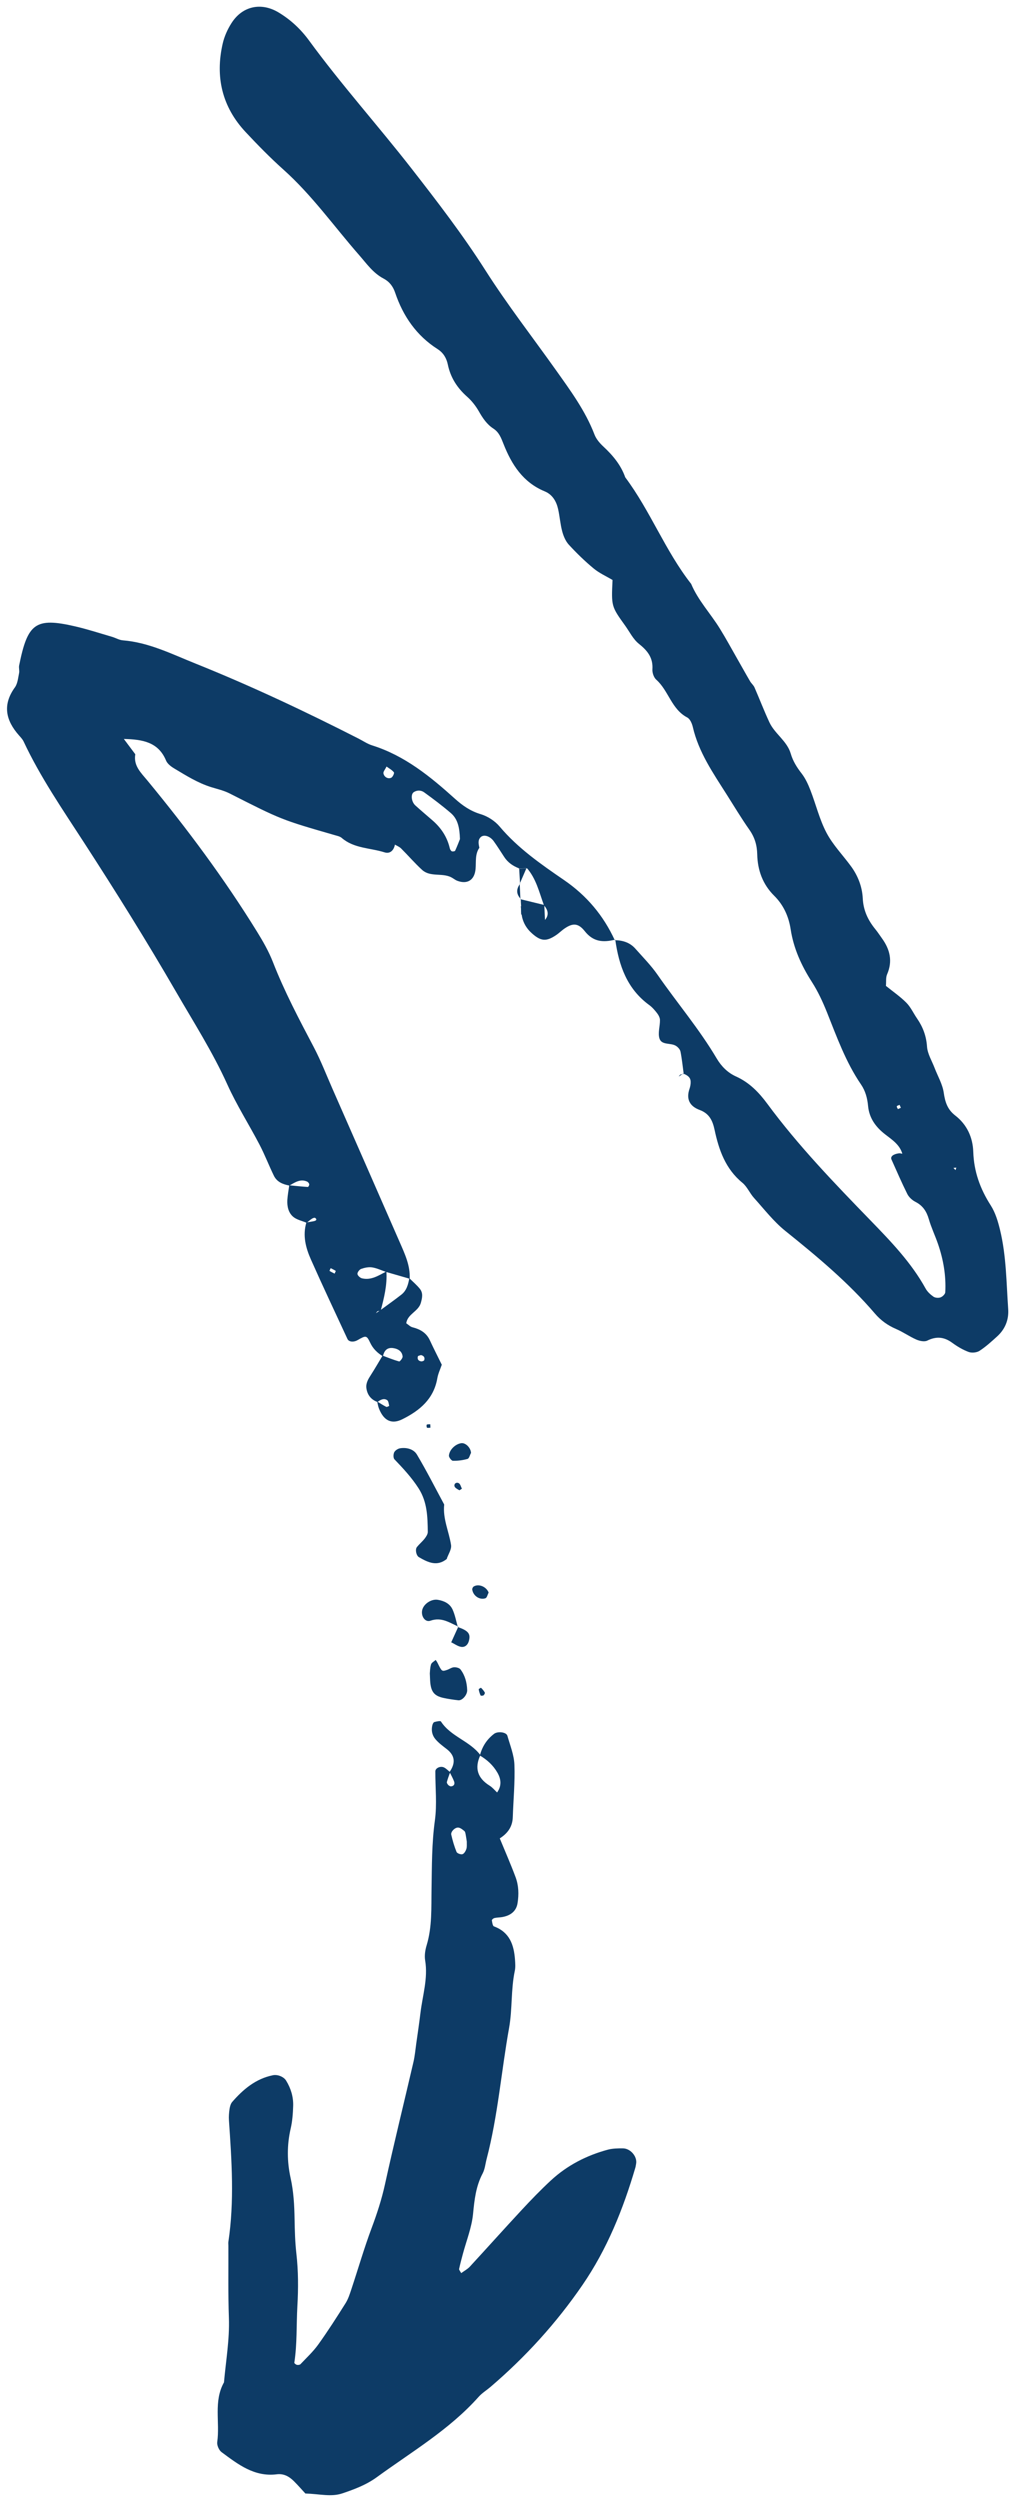 <svg xmlns="http://www.w3.org/2000/svg" width="72" height="177" viewBox="0 0 72 177" fill="none"><path d="M43.569 66.566C44.135 66.574 44.643 66.736 45.024 67.166C45.561 67.772 46.137 68.353 46.598 69.015C47.98 71.005 49.559 72.859 50.793 74.947C51.127 75.509 51.578 75.956 52.158 76.216C53.103 76.642 53.78 77.342 54.372 78.143C56.568 81.12 59.133 83.774 61.704 86.423C63.147 87.91 64.583 89.4 65.595 91.233C65.719 91.459 65.936 91.658 66.151 91.808C66.275 91.893 66.508 91.911 66.655 91.856C66.797 91.805 66.982 91.624 66.988 91.493C67.05 90.325 66.854 89.184 66.474 88.081C66.271 87.488 65.995 86.918 65.822 86.318C65.661 85.767 65.396 85.358 64.868 85.091C64.64 84.974 64.413 84.765 64.299 84.541C63.899 83.74 63.545 82.917 63.178 82.1C63.083 81.89 63.286 81.713 63.702 81.657C63.789 81.646 63.88 81.68 63.968 81.693L63.952 81.712C63.771 81.055 63.237 80.709 62.736 80.322C62.073 79.811 61.597 79.178 61.517 78.304C61.467 77.764 61.333 77.244 61.017 76.783C59.942 75.211 59.304 73.427 58.606 71.68C58.302 70.923 57.969 70.203 57.529 69.516C56.797 68.373 56.239 67.158 56.031 65.795C55.893 64.892 55.527 64.075 54.859 63.416C54.045 62.61 53.686 61.601 53.662 60.494C53.648 59.834 53.482 59.284 53.103 58.744C52.535 57.937 52.028 57.09 51.499 56.256C50.538 54.74 49.507 53.261 49.096 51.469C49.038 51.224 48.902 50.905 48.705 50.801C47.579 50.213 47.382 48.898 46.504 48.121C46.329 47.964 46.217 47.629 46.234 47.386C46.288 46.569 45.885 46.068 45.274 45.582C44.866 45.256 44.617 44.735 44.303 44.298C43.319 42.929 43.322 42.929 43.408 41.064C42.968 40.802 42.468 40.58 42.067 40.247C41.444 39.732 40.861 39.163 40.312 38.568C40.082 38.318 39.931 37.957 39.842 37.623C39.703 37.105 39.668 36.56 39.549 36.037C39.426 35.492 39.142 35.011 38.607 34.792C37.06 34.154 36.257 32.889 35.683 31.436C35.514 31.012 35.371 30.608 34.961 30.343C34.497 30.042 34.202 29.595 33.931 29.119C33.712 28.737 33.426 28.373 33.097 28.083C32.396 27.461 31.927 26.731 31.736 25.813C31.643 25.367 31.429 24.987 31.016 24.721C29.513 23.765 28.564 22.383 28.005 20.73C27.852 20.273 27.593 19.939 27.178 19.721C26.437 19.331 25.984 18.671 25.448 18.058C23.674 16.034 22.113 13.821 20.087 12.01C19.148 11.17 18.262 10.265 17.401 9.345C15.736 7.563 15.245 5.445 15.779 3.098C15.895 2.585 16.125 2.07 16.412 1.625C17.181 0.428 18.503 0.148 19.72 0.869C20.587 1.384 21.313 2.064 21.901 2.868C24.189 5.996 26.781 8.881 29.163 11.933C30.989 14.274 32.807 16.639 34.399 19.138C35.945 21.564 37.705 23.827 39.367 26.163C40.41 27.631 41.479 29.071 42.13 30.769C42.251 31.087 42.505 31.381 42.759 31.617C43.43 32.241 44.001 32.922 44.308 33.794C46.089 36.174 47.141 38.997 48.98 41.342C49.474 42.514 50.355 43.439 51.013 44.506C51.438 45.191 51.824 45.904 52.224 46.603C52.536 47.146 52.838 47.695 53.155 48.235C53.245 48.389 53.399 48.512 53.47 48.674C53.828 49.495 54.148 50.334 54.527 51.146C54.908 51.96 55.774 52.46 56.037 53.359C56.191 53.886 56.469 54.331 56.808 54.764C57.078 55.112 57.269 55.532 57.43 55.945C57.82 56.946 58.072 58.017 58.57 58.961C59.023 59.824 59.734 60.549 60.316 61.346C60.804 62.016 61.101 62.794 61.14 63.599C61.182 64.465 61.511 65.151 62.035 65.794C62.206 66.003 62.352 66.231 62.511 66.45C63.072 67.233 63.269 68.056 62.865 68.985C62.765 69.213 62.809 69.502 62.782 69.803C63.277 70.203 63.799 70.56 64.233 70.998C64.543 71.311 64.733 71.742 64.989 72.112C65.406 72.716 65.644 73.355 65.695 74.107C65.731 74.617 66.04 75.111 66.231 75.611C66.455 76.195 66.794 76.764 66.88 77.368C66.976 78.029 67.142 78.552 67.69 78.977C68.524 79.619 68.94 80.53 68.972 81.553C69.017 82.948 69.458 84.17 70.207 85.339C70.538 85.854 70.725 86.483 70.87 87.084C71.316 88.923 71.316 90.814 71.447 92.689C71.498 93.444 71.23 94.108 70.663 94.622C70.265 94.984 69.86 95.353 69.411 95.644C69.215 95.77 68.863 95.803 68.644 95.722C68.229 95.568 67.833 95.331 67.473 95.068C66.903 94.651 66.351 94.601 65.712 94.918C65.512 95.017 65.172 94.946 64.942 94.846C64.45 94.631 64.002 94.311 63.507 94.098C62.91 93.842 62.418 93.489 61.996 92.996C60.115 90.799 57.903 88.958 55.652 87.151C54.82 86.482 54.149 85.608 53.427 84.809C53.128 84.476 52.947 84.02 52.611 83.743C51.411 82.763 50.943 81.416 50.641 80.002C50.497 79.326 50.26 78.839 49.581 78.587C48.881 78.326 48.609 77.828 48.863 77.09C48.919 76.924 48.955 76.736 48.943 76.561C48.925 76.253 48.681 76.117 48.423 76.014L48.453 76.045C48.38 75.514 48.328 74.98 48.224 74.456C48.194 74.304 48.046 74.141 47.906 74.052C47.538 73.816 46.889 74.02 46.734 73.528C46.609 73.133 46.777 72.655 46.769 72.215C46.766 72.052 46.667 71.869 46.563 71.733C46.4 71.521 46.217 71.311 46.004 71.156C44.429 70.007 43.858 68.354 43.602 66.534C43.599 66.527 43.569 66.566 43.569 66.566ZM63.841 78.432C63.813 78.364 63.782 78.294 63.751 78.226C63.682 78.259 63.579 78.277 63.554 78.33C63.534 78.376 63.603 78.461 63.632 78.529C63.702 78.498 63.773 78.465 63.841 78.432ZM67.566 82.686L67.712 82.847L67.773 82.671L67.566 82.686Z" fill="#0D3B66"></path><path d="M35.415 130.157C35.791 131.071 36.192 131.978 36.536 132.903C36.759 133.5 36.779 134.132 36.674 134.766C36.586 135.288 36.217 135.628 35.569 135.736C35.393 135.764 35.209 135.761 35.036 135.802C34.965 135.818 34.85 135.916 34.857 135.962C34.88 136.115 34.912 136.358 35.006 136.393C36.117 136.803 36.42 137.701 36.496 138.743C36.515 139.012 36.537 139.29 36.48 139.55C36.202 140.876 36.314 142.248 36.08 143.564C35.525 146.655 35.285 149.801 34.488 152.85C34.396 153.199 34.366 153.576 34.202 153.887C33.727 154.787 33.621 155.74 33.525 156.737C33.433 157.706 33.052 158.646 32.797 159.601C32.705 159.948 32.61 160.296 32.536 160.646C32.522 160.711 32.608 160.799 32.683 160.941C32.897 160.784 33.13 160.663 33.298 160.481C34.522 159.154 35.725 157.809 36.955 156.486C37.631 155.759 38.32 155.044 39.049 154.37C40.197 153.312 41.563 152.609 43.071 152.202C43.413 152.111 43.785 152.106 44.141 152.108C44.688 152.11 45.177 152.7 45.078 153.203C45.06 153.29 45.052 153.382 45.027 153.468C44.16 156.414 43.028 159.238 41.268 161.797C39.416 164.492 37.238 166.882 34.751 169.006C34.476 169.24 34.157 169.434 33.921 169.699C31.854 172.019 29.186 173.583 26.706 175.388C25.956 175.933 25.124 176.245 24.266 176.534C23.464 176.806 22.659 176.575 21.64 176.545C21.436 176.326 21.142 175.985 20.824 175.669C20.495 175.342 20.11 175.122 19.614 175.185C18.016 175.385 16.861 174.472 15.702 173.617C15.516 173.48 15.363 173.127 15.394 172.903C15.594 171.497 15.121 170.015 15.873 168.675C16.007 167.157 16.274 165.654 16.221 164.118C16.16 162.411 16.193 160.705 16.185 158.996C16.185 158.907 16.171 158.814 16.184 158.727C16.615 155.86 16.421 152.993 16.224 150.123C16.205 149.857 16.229 149.584 16.267 149.319C16.294 149.147 16.346 148.949 16.454 148.823C17.236 147.926 18.121 147.179 19.338 146.931C19.674 146.861 20.109 147.037 20.275 147.31C20.615 147.862 20.796 148.464 20.776 149.103C20.759 149.641 20.72 150.187 20.599 150.708C20.33 151.872 20.34 153.046 20.59 154.186C20.808 155.165 20.86 156.137 20.876 157.125C20.89 157.931 20.911 158.742 21.002 159.543C21.144 160.793 21.145 162.025 21.074 163.285C21 164.615 21.062 165.955 20.858 167.284C20.85 167.326 20.967 167.419 21.038 167.435C21.116 167.454 21.242 167.44 21.292 167.39C21.723 166.935 22.19 166.503 22.553 165.997C23.235 165.047 23.868 164.06 24.491 163.068C24.677 162.771 24.787 162.424 24.899 162.087C25.381 160.637 25.805 159.168 26.34 157.738C26.72 156.724 27.049 155.713 27.282 154.652C27.917 151.757 28.63 148.878 29.3 145.992C29.4 145.559 29.439 145.111 29.501 144.668C29.602 143.958 29.708 143.247 29.794 142.535C29.94 141.296 30.341 140.08 30.129 138.802C30.071 138.459 30.131 138.073 30.233 137.733C30.63 136.422 30.559 135.082 30.582 133.738C30.607 132.126 30.596 130.511 30.818 128.897C30.976 127.755 30.846 126.575 30.851 125.412C30.852 125.182 31.22 125.009 31.479 125.145C31.635 125.226 31.762 125.365 31.9 125.479C31.819 125.708 31.729 125.936 31.668 126.169C31.651 126.229 31.714 126.327 31.767 126.382C31.819 126.433 31.909 126.486 31.976 126.477C32.162 126.458 32.25 126.317 32.18 126.13C32.094 125.9 31.968 125.681 31.859 125.459C32.275 124.859 32.279 124.317 31.656 123.837C31.375 123.621 31.082 123.404 30.857 123.138C30.621 122.861 30.548 122.506 30.641 122.14C30.662 122.06 30.716 121.943 30.78 121.925C30.935 121.882 31.208 121.821 31.249 121.886C31.943 122.959 33.298 123.263 34.043 124.266C33.618 125.176 33.832 125.89 34.695 126.427C34.906 126.559 35.072 126.766 35.258 126.94L35.226 126.912C35.552 126.45 35.526 125.988 35.249 125.508C34.948 124.984 34.521 124.598 34.007 124.293C34.167 123.668 34.495 123.154 35.013 122.759C35.27 122.563 35.882 122.628 35.958 122.899C36.15 123.577 36.429 124.257 36.455 124.944C36.501 126.183 36.38 127.426 36.339 128.668C36.317 129.359 35.954 129.828 35.389 130.179C35.335 130.112 35.282 130.046 35.229 129.977C35.294 130.038 35.355 130.096 35.415 130.157ZM24.691 165.267C24.757 165.29 24.825 165.314 24.891 165.338C24.821 165.319 24.75 165.301 24.677 165.282L24.691 165.267ZM33.08 130.391C33.053 130.219 33.032 130.047 32.998 129.878C32.982 129.795 32.964 129.687 32.907 129.641C32.782 129.538 32.636 129.417 32.485 129.397C32.251 129.367 31.931 129.688 31.979 129.898C32.073 130.314 32.194 130.728 32.354 131.121C32.397 131.223 32.656 131.318 32.774 131.28C32.896 131.242 33.004 131.051 33.051 130.907C33.1 130.746 33.074 130.565 33.08 130.391Z" fill="#0D3B66"></path><path d="M27.135 96.03C26.745 95.788 26.436 95.5 26.232 95.065C25.977 94.529 25.931 94.546 25.335 94.886C25.049 95.049 24.718 95.011 24.622 94.801C23.753 92.926 22.869 91.059 22.031 89.17C21.664 88.345 21.437 87.471 21.712 86.554C21.87 86.526 22.029 86.501 22.187 86.473C22.429 86.433 22.487 86.339 22.331 86.228C22.29 86.198 22.173 86.244 22.11 86.284C21.977 86.37 21.858 86.477 21.731 86.576C21.412 86.441 21.042 86.368 20.786 86.159C20.437 85.87 20.337 85.412 20.363 84.961C20.383 84.614 20.452 84.269 20.497 83.922C20.938 83.964 21.38 84.011 21.82 84.04C21.85 84.041 21.928 83.906 21.915 83.85C21.901 83.776 21.83 83.688 21.761 83.657C21.278 83.445 20.898 83.721 20.508 83.939C20.047 83.856 19.624 83.685 19.41 83.246C19.056 82.522 18.767 81.763 18.394 81.049C17.647 79.618 16.771 78.248 16.11 76.783C15.072 74.486 13.721 72.376 12.465 70.204C10.393 66.627 8.206 63.127 5.957 59.66C4.443 57.324 2.861 55.03 1.674 52.501C1.598 52.341 1.469 52.207 1.35 52.072C0.405 51.007 0.161 49.904 1.056 48.666C1.251 48.396 1.281 47.999 1.353 47.654C1.389 47.483 1.322 47.289 1.356 47.117C1.958 44.132 2.502 43.693 5.334 44.35C6.213 44.554 7.07 44.835 7.937 45.087C8.195 45.163 8.445 45.316 8.705 45.337C10.551 45.485 12.17 46.307 13.846 46.978C17.788 48.56 21.622 50.367 25.406 52.293C25.728 52.457 26.034 52.669 26.373 52.775C28.683 53.5 30.495 54.981 32.242 56.554C32.786 57.043 33.344 57.43 34.071 57.647C34.565 57.795 35.076 58.127 35.406 58.519C36.702 60.055 38.334 61.189 39.965 62.305C41.581 63.412 42.761 64.819 43.566 66.566L43.597 66.527C42.762 66.736 42.052 66.705 41.436 65.925C40.969 65.336 40.576 65.361 40.031 65.725C39.809 65.873 39.617 66.071 39.395 66.218C38.703 66.681 38.326 66.634 37.721 66.106C37.292 65.732 37.043 65.287 36.962 64.735L36.941 64.758C36.93 64.558 36.92 64.359 36.912 64.159L36.931 64.175C36.917 64 36.91 63.825 36.904 63.647L36.877 63.663C37.443 63.8 38.006 63.939 38.572 64.076C38.588 64.446 38.607 64.816 38.624 65.186L38.597 65.161C38.933 64.79 38.84 64.438 38.548 64.094C38.209 63.177 37.999 62.2 37.316 61.436L37.351 61.469C37.152 61.48 36.955 61.49 36.756 61.502L36.788 61.483C36.355 61.32 35.99 61.069 35.734 60.679C35.487 60.306 35.251 59.922 34.988 59.559C34.727 59.197 34.288 59.059 34.067 59.27C33.846 59.479 33.918 59.758 33.969 60.02L33.992 59.994C33.649 60.459 33.747 61.001 33.702 61.525C33.632 62.313 33.12 62.629 32.41 62.363C32.247 62.302 32.109 62.176 31.948 62.1C31.301 61.794 30.481 62.108 29.911 61.589C29.39 61.113 28.928 60.573 28.426 60.074C28.303 59.952 28.127 59.884 27.975 59.793L27.992 59.775C27.921 60.194 27.649 60.475 27.253 60.349C26.236 60.026 25.087 60.08 24.215 59.325C24.087 59.215 23.888 59.179 23.716 59.128C19.925 58.036 19.928 58.031 16.263 56.173C15.868 55.973 15.419 55.87 14.991 55.739C14.03 55.444 13.19 54.913 12.341 54.405C12.117 54.271 11.862 54.078 11.768 53.851C11.222 52.538 10.11 52.352 8.776 52.319C9.084 52.729 9.336 53.068 9.588 53.403C9.45 54.219 9.986 54.706 10.449 55.267C13.258 58.67 15.891 62.204 18.211 65.959C18.636 66.644 19.044 67.358 19.337 68.105C20.152 70.196 21.199 72.173 22.244 74.155C22.744 75.107 23.133 76.118 23.567 77.103C25.157 80.72 26.75 84.339 28.332 87.961C28.691 88.784 29.08 89.603 29.033 90.538C28.476 90.378 27.919 90.216 27.364 90.057C27.035 89.945 26.712 89.788 26.373 89.734C26.126 89.695 25.845 89.754 25.6 89.838C25.475 89.881 25.323 90.08 25.331 90.196C25.34 90.311 25.52 90.478 25.654 90.508C26.313 90.665 26.838 90.299 27.383 90.021C27.447 90.975 27.219 91.887 26.979 92.798C26.905 92.811 26.822 92.811 26.756 92.841C26.708 92.866 26.679 92.932 26.641 92.978C26.745 92.909 26.849 92.839 26.952 92.767C27.45 92.4 27.955 92.045 28.442 91.664C28.816 91.373 28.929 90.941 29.006 90.497C29.256 90.744 29.529 90.975 29.75 91.245C29.995 91.547 29.925 91.885 29.824 92.246C29.651 92.861 28.874 93.032 28.791 93.692C28.94 93.79 29.07 93.932 29.229 93.974C29.775 94.111 30.214 94.361 30.461 94.892C30.719 95.453 31.002 96 31.308 96.625C31.204 96.932 31.049 97.252 30.991 97.587C30.737 99.049 29.751 99.872 28.503 100.49C27.773 100.851 27.21 100.613 26.861 99.743C26.795 99.58 26.771 99.401 26.73 99.23C26.944 99.36 27.153 99.498 27.375 99.61C27.422 99.632 27.584 99.545 27.581 99.535C27.547 99.393 27.531 99.194 27.433 99.129C27.191 98.974 26.958 99.112 26.749 99.264C26.294 99.097 26.035 98.766 25.966 98.299C25.912 97.929 26.102 97.629 26.296 97.328C26.58 96.885 26.841 96.429 27.112 95.98C27.501 96.125 27.886 96.284 28.286 96.394C28.336 96.409 28.543 96.159 28.532 96.045C28.502 95.701 28.242 95.494 27.83 95.443C27.394 95.399 27.218 95.667 27.135 96.03ZM32.595 59.41C32.569 58.607 32.448 57.993 31.944 57.563C31.342 57.047 30.706 56.568 30.061 56.101C29.851 55.949 29.573 55.924 29.324 56.085C29.095 56.233 29.147 56.767 29.435 57.027C29.827 57.382 30.232 57.723 30.633 58.071C31.255 58.605 31.689 59.256 31.875 60.06C31.895 60.141 31.952 60.242 32.019 60.273C32.08 60.302 32.236 60.275 32.256 60.229C32.401 59.912 32.525 59.587 32.595 59.41ZM27.393 54.272C27.289 54.487 27.152 54.635 27.173 54.755C27.219 55.023 27.512 55.178 27.733 55.061C27.839 55.003 27.958 54.735 27.915 54.683C27.787 54.519 27.582 54.41 27.393 54.272ZM29.831 95.942C29.756 95.97 29.629 95.987 29.614 96.034C29.557 96.225 29.648 96.362 29.849 96.388C29.917 96.397 30.047 96.351 30.064 96.301C30.125 96.11 30.031 95.986 29.831 95.942ZM23.434 89.788C23.405 89.856 23.342 89.976 23.352 89.983C23.466 90.056 23.591 90.114 23.711 90.175C23.74 90.109 23.804 89.989 23.794 89.983C23.682 89.907 23.557 89.851 23.434 89.788Z" fill="#0D3B66"></path><path d="M31.679 110.363C30.98 110.941 30.33 110.625 29.687 110.25C29.497 110.141 29.405 109.705 29.548 109.53C29.715 109.323 29.927 109.149 30.091 108.94C30.197 108.804 30.317 108.622 30.316 108.464C30.302 107.396 30.282 106.341 29.662 105.375C29.174 104.614 28.572 103.969 27.953 103.323C27.863 103.229 27.869 102.961 27.937 102.824C28.005 102.692 28.198 102.566 28.352 102.541C28.826 102.465 29.32 102.603 29.549 102.992C30.235 104.144 30.843 105.345 31.479 106.524C31.369 107.527 31.817 108.434 31.965 109.389C32.014 109.698 31.762 110.055 31.65 110.389C31.601 110.318 31.55 110.244 31.502 110.172C31.56 110.236 31.62 110.299 31.679 110.363Z" fill="#0D3B66"></path><path d="M30.459 118.483C30.472 118.359 30.471 118.089 30.546 117.843C30.584 117.717 30.762 117.631 30.876 117.526C30.922 117.598 30.976 117.667 31.012 117.745C31.31 118.345 31.31 118.358 31.683 118.232C31.847 118.177 32.003 118.055 32.17 118.046C32.324 118.036 32.549 118.089 32.632 118.196C32.958 118.624 33.089 119.13 33.108 119.666C33.12 119.989 32.768 120.415 32.479 120.383C32.13 120.344 31.781 120.293 31.436 120.219C30.797 120.081 30.561 119.804 30.493 119.147C30.476 118.972 30.475 118.796 30.459 118.483Z" fill="#0D3B66"></path><path d="M32.481 115.166C31.853 114.891 31.291 114.472 30.504 114.75C30.085 114.898 29.764 114.328 29.96 113.873C30.123 113.493 30.614 113.203 31.022 113.269C31.472 113.342 31.881 113.537 32.072 113.957C32.249 114.346 32.327 114.783 32.445 115.197L32.481 115.166Z" fill="#0D3B66"></path><path d="M33.38 102.867C33.3 103.014 33.25 103.259 33.135 103.293C32.8 103.389 32.443 103.434 32.096 103.427C31.994 103.425 31.801 103.175 31.813 103.056C31.853 102.628 32.282 102.238 32.688 102.18C32.995 102.139 33.358 102.499 33.38 102.867Z" fill="#0D3B66"></path><path d="M34.627 112.755C34.555 112.895 34.512 113.122 34.401 113.16C33.987 113.305 33.521 112.98 33.466 112.54C33.458 112.471 33.512 112.362 33.57 112.327C33.923 112.113 34.466 112.338 34.627 112.755Z" fill="#0D3B66"></path><path d="M32.445 115.197C33.197 115.463 33.37 115.679 33.223 116.201C33.144 116.475 32.936 116.651 32.662 116.599C32.425 116.554 32.212 116.392 31.987 116.282L31.963 116.308C32.136 115.928 32.309 115.548 32.481 115.166L32.445 115.197Z" fill="#0D3B66"></path><path d="M34.09 119.499C34.19 119.6 34.291 119.711 34.357 119.837C34.379 119.878 34.32 119.994 34.265 120.034C34.214 120.069 34.072 120.069 34.058 120.042C33.994 119.907 33.949 119.759 33.924 119.611C33.92 119.579 34.082 119.487 34.09 119.499Z" fill="#0D3B66"></path><path d="M32.734 105.401C32.668 105.439 32.575 105.528 32.545 105.51C32.416 105.435 32.234 105.343 32.208 105.225C32.166 105.042 32.342 104.919 32.514 105.014C32.625 105.075 32.662 105.266 32.734 105.401Z" fill="#0D3B66"></path><path d="M30.504 101.08C30.427 101.084 30.326 101.116 30.262 101.082C30.226 101.062 30.213 100.894 30.246 100.87C30.307 100.828 30.407 100.847 30.492 100.84C30.496 100.917 30.5 100.996 30.504 101.08Z" fill="#0D3B66"></path><path d="M36.906 63.649C36.582 63.31 36.571 62.954 36.854 62.583L36.831 62.57C36.847 62.935 36.863 63.3 36.88 63.668L36.906 63.649Z" fill="#0D3B66"></path><path d="M48.418 76.007C48.312 76.079 48.206 76.154 48.098 76.226C48.138 76.177 48.167 76.111 48.218 76.086C48.286 76.053 48.37 76.051 48.447 76.037C48.447 76.04 48.418 76.007 48.418 76.007Z" fill="#0D3B66"></path><path d="M36.854 62.583C36.833 62.218 36.812 61.856 36.791 61.491L36.759 61.51C36.958 61.499 37.155 61.489 37.353 61.477L37.319 61.444C37.157 61.818 36.994 62.195 36.831 62.57L36.854 62.583Z" fill="#0D3B66"></path><path d="M31.989 116.279L31.966 116.305C31.963 116.308 31.989 116.279 31.989 116.279Z" fill="#0D3B66"></path><path d="M35.192 115.591L35.208 115.573C35.211 115.572 35.192 115.591 35.192 115.591Z" fill="#0D3B66"></path><path d="M36.964 64.735C36.955 64.55 36.943 64.362 36.933 64.177L36.915 64.161C36.925 64.361 36.935 64.561 36.943 64.76L36.964 64.735Z" fill="#0D3B66"></path></svg>